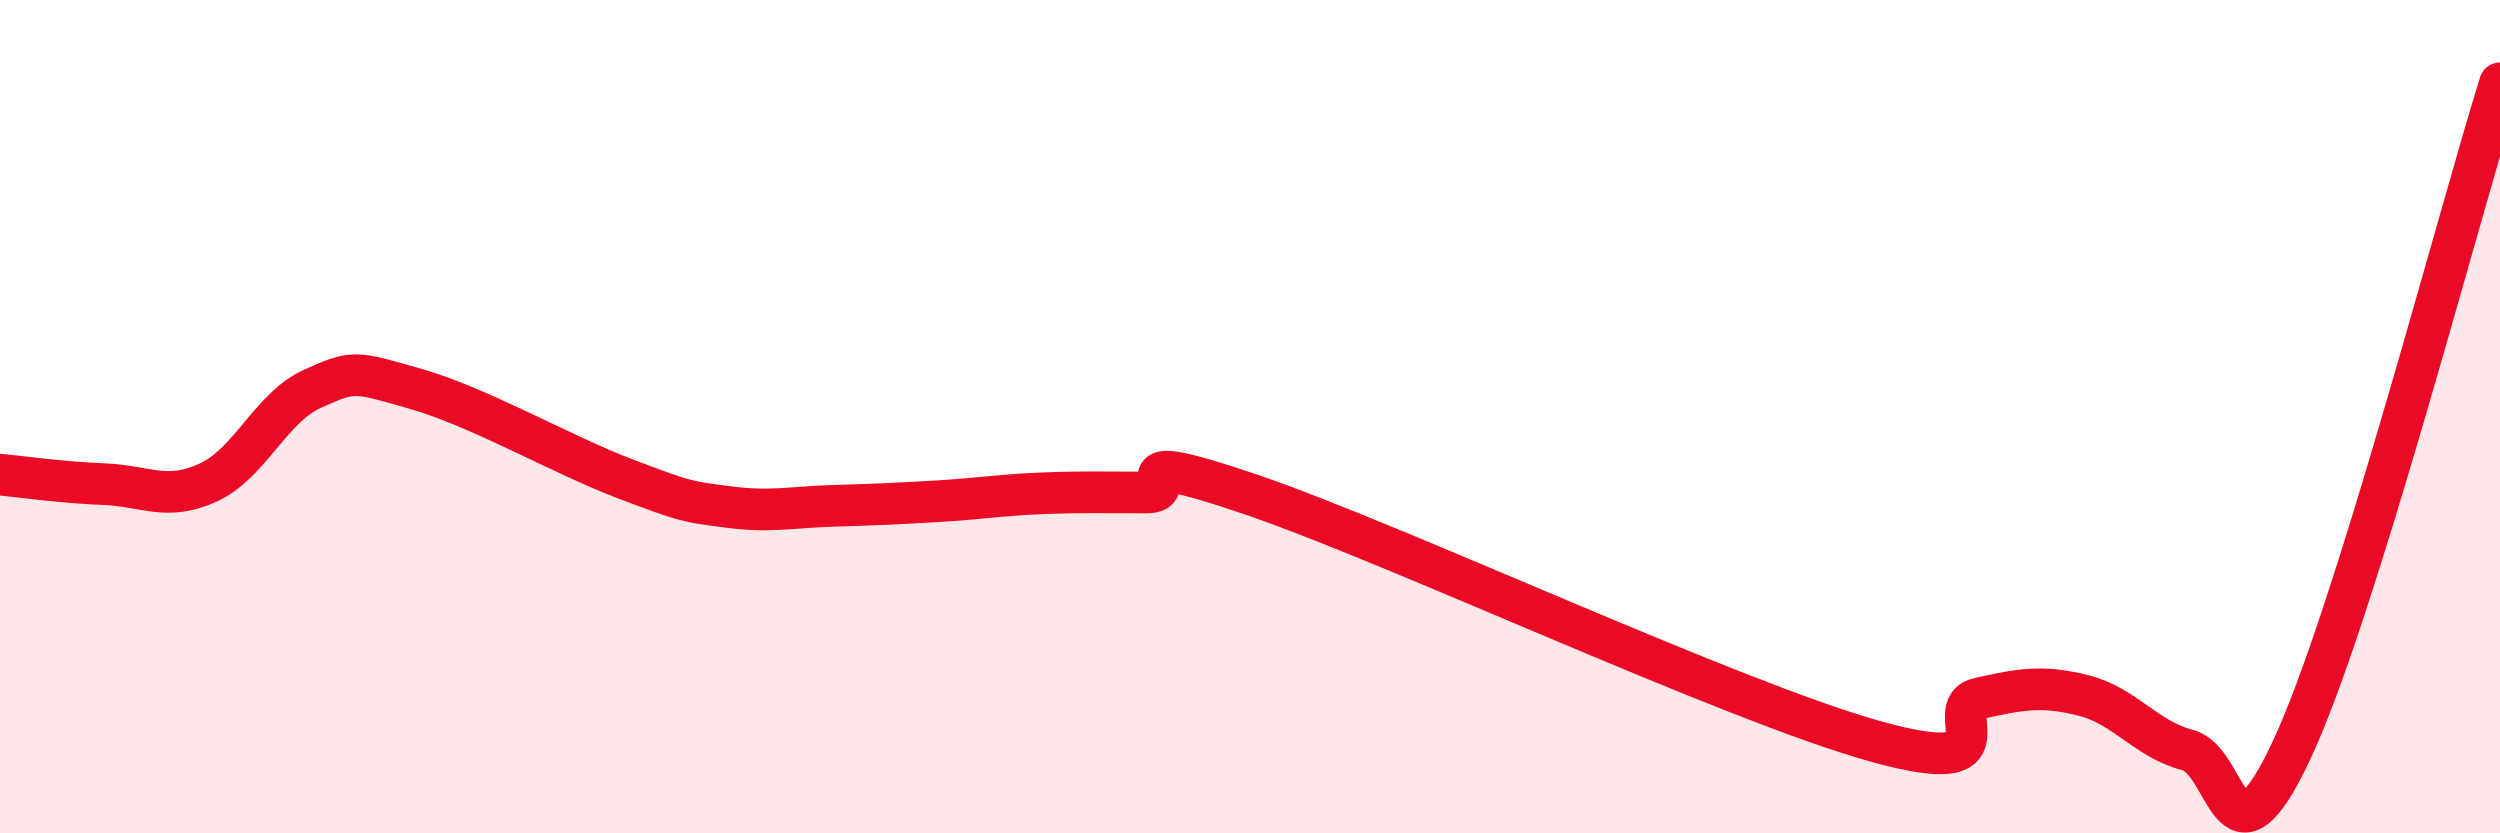 
    <svg width="60" height="20" viewBox="0 0 60 20" xmlns="http://www.w3.org/2000/svg">
      <path
        d="M 0,11.39 C 0.5,11.44 1.5,11.58 2.5,11.62 C 3.5,11.66 4,12.04 5,11.58 C 6,11.12 6.5,9.78 7.5,9.33 C 8.5,8.88 8.5,8.91 10,9.34 C 11.5,9.77 13.5,10.92 15,11.49 C 16.5,12.06 16.5,12.04 17.5,12.17 C 18.5,12.3 19,12.17 20,12.14 C 21,12.11 21.5,12.09 22.5,12.03 C 23.5,11.97 24,11.88 25,11.84 C 26,11.8 26.5,11.82 27.5,11.82 C 28.5,11.82 26.5,10.67 30,11.86 C 33.5,13.05 41.5,16.81 45,17.79 C 48.5,18.77 46.5,16.98 47.5,16.76 C 48.5,16.54 49,16.44 50,16.69 C 51,16.94 51.5,17.74 52.5,18 C 53.5,18.26 53.5,21.2 55,18 C 56.5,14.8 59,5.2 60,2L60 20L0 20Z"
        fill="#EB0A25"
        opacity="0.1"
        stroke-linecap="round"
        stroke-linejoin="round"
      />
      <path
        d="M 0,11.39 C 0.5,11.44 1.5,11.58 2.5,11.62 C 3.5,11.66 4,12.04 5,11.58 C 6,11.12 6.5,9.78 7.5,9.33 C 8.5,8.88 8.5,8.91 10,9.34 C 11.5,9.77 13.5,10.92 15,11.49 C 16.5,12.06 16.5,12.04 17.5,12.17 C 18.5,12.3 19,12.17 20,12.14 C 21,12.11 21.5,12.09 22.5,12.03 C 23.5,11.97 24,11.88 25,11.84 C 26,11.8 26.5,11.82 27.5,11.82 C 28.5,11.82 26.5,10.67 30,11.86 C 33.5,13.05 41.5,16.81 45,17.79 C 48.5,18.77 46.5,16.98 47.5,16.76 C 48.5,16.54 49,16.44 50,16.69 C 51,16.94 51.5,17.74 52.5,18 C 53.5,18.26 53.5,21.2 55,18 C 56.5,14.8 59,5.2 60,2"
        stroke="#EB0A25"
        stroke-width="1"
        fill="none"
        stroke-linecap="round"
        stroke-linejoin="round"
      />
    </svg>
  